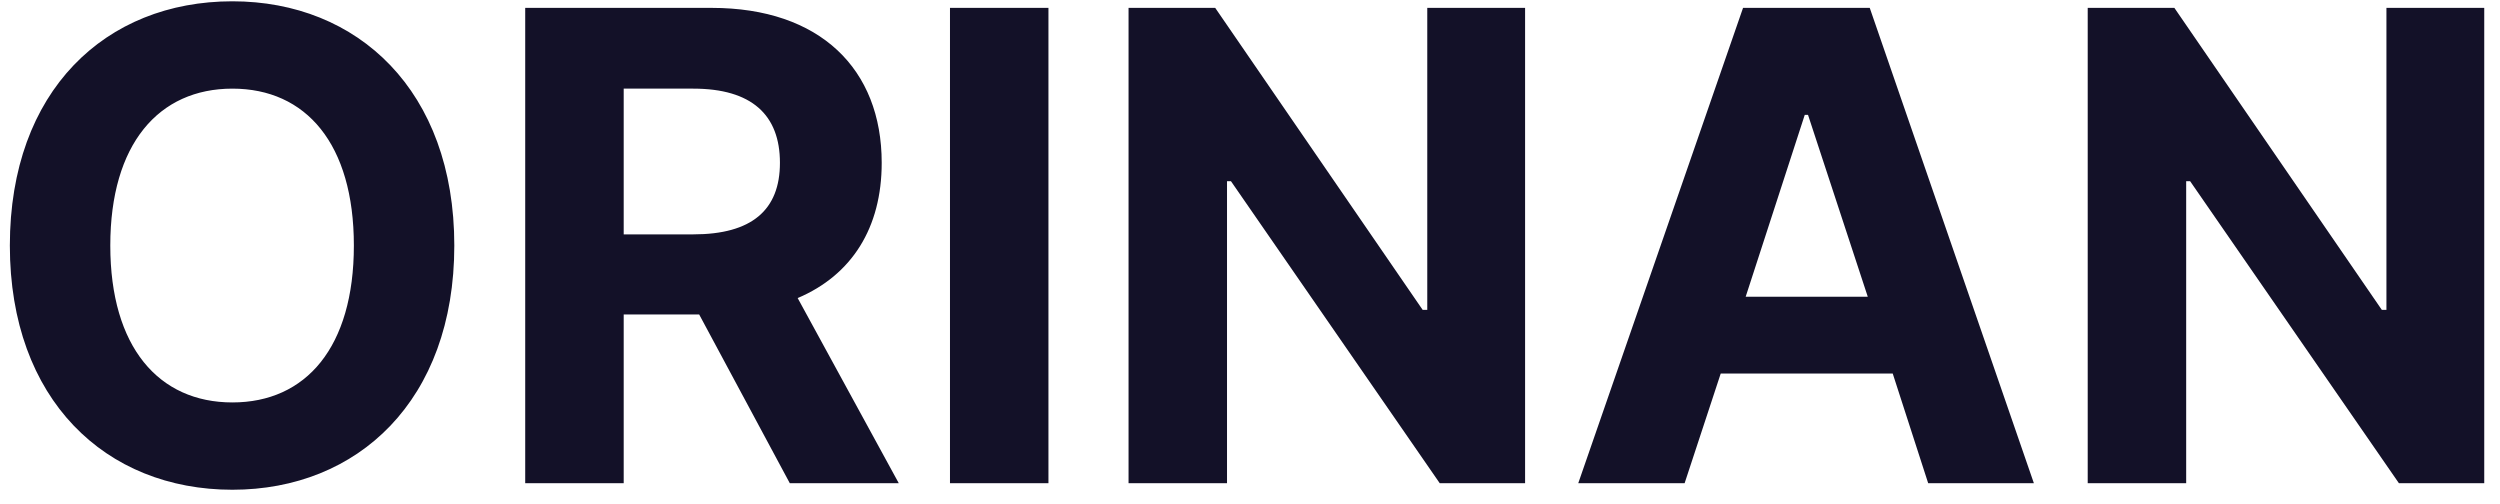 <svg width="119" height="24" viewBox="0 0 119 24" fill="none" xmlns="http://www.w3.org/2000/svg">
<path d="M21.625 11.688C21.625 19.062 17.031 23.312 11.062 23.312C5.031 23.312 0.469 19.031 0.469 11.688C0.469 4.312 5.031 0.062 11.062 0.062C17.031 0.062 21.625 4.312 21.625 11.688ZM16.844 11.688C16.844 6.844 14.562 4.219 11.062 4.219C7.562 4.219 5.25 6.844 5.25 11.688C5.25 16.531 7.562 19.156 11.062 19.156C14.562 19.156 16.844 16.531 16.844 11.688ZM25 23V0.375H33.875C39.031 0.375 41.969 3.281 41.969 7.75C41.969 10.844 40.547 13.094 37.969 14.188L42.781 23H37.594L33.281 14.969H29.688V23H25ZM29.688 11.156H33C35.781 11.156 37.125 10 37.125 7.75C37.125 5.469 35.781 4.219 33 4.219H29.688V11.156ZM49.906 0.375V23H45.219V0.375H49.906ZM72.594 0.375V23H68.531L58.594 8.625H58.406V23H53.719V0.375H57.844L67.719 14.75H67.938V0.375H72.594ZM80.188 23H75.125L82.969 0.375H89L96.812 23H91.781L90.094 17.781H81.906L80.188 23ZM83.094 14.125H88.906L86.062 5.469H85.906L83.094 14.125ZM118.25 0.375V23H114.188L104.25 8.625H104.062V23H99.375V0.375H103.5L113.375 14.75H113.594V0.375H118.25Z" fill="#131128"/>
</svg>
